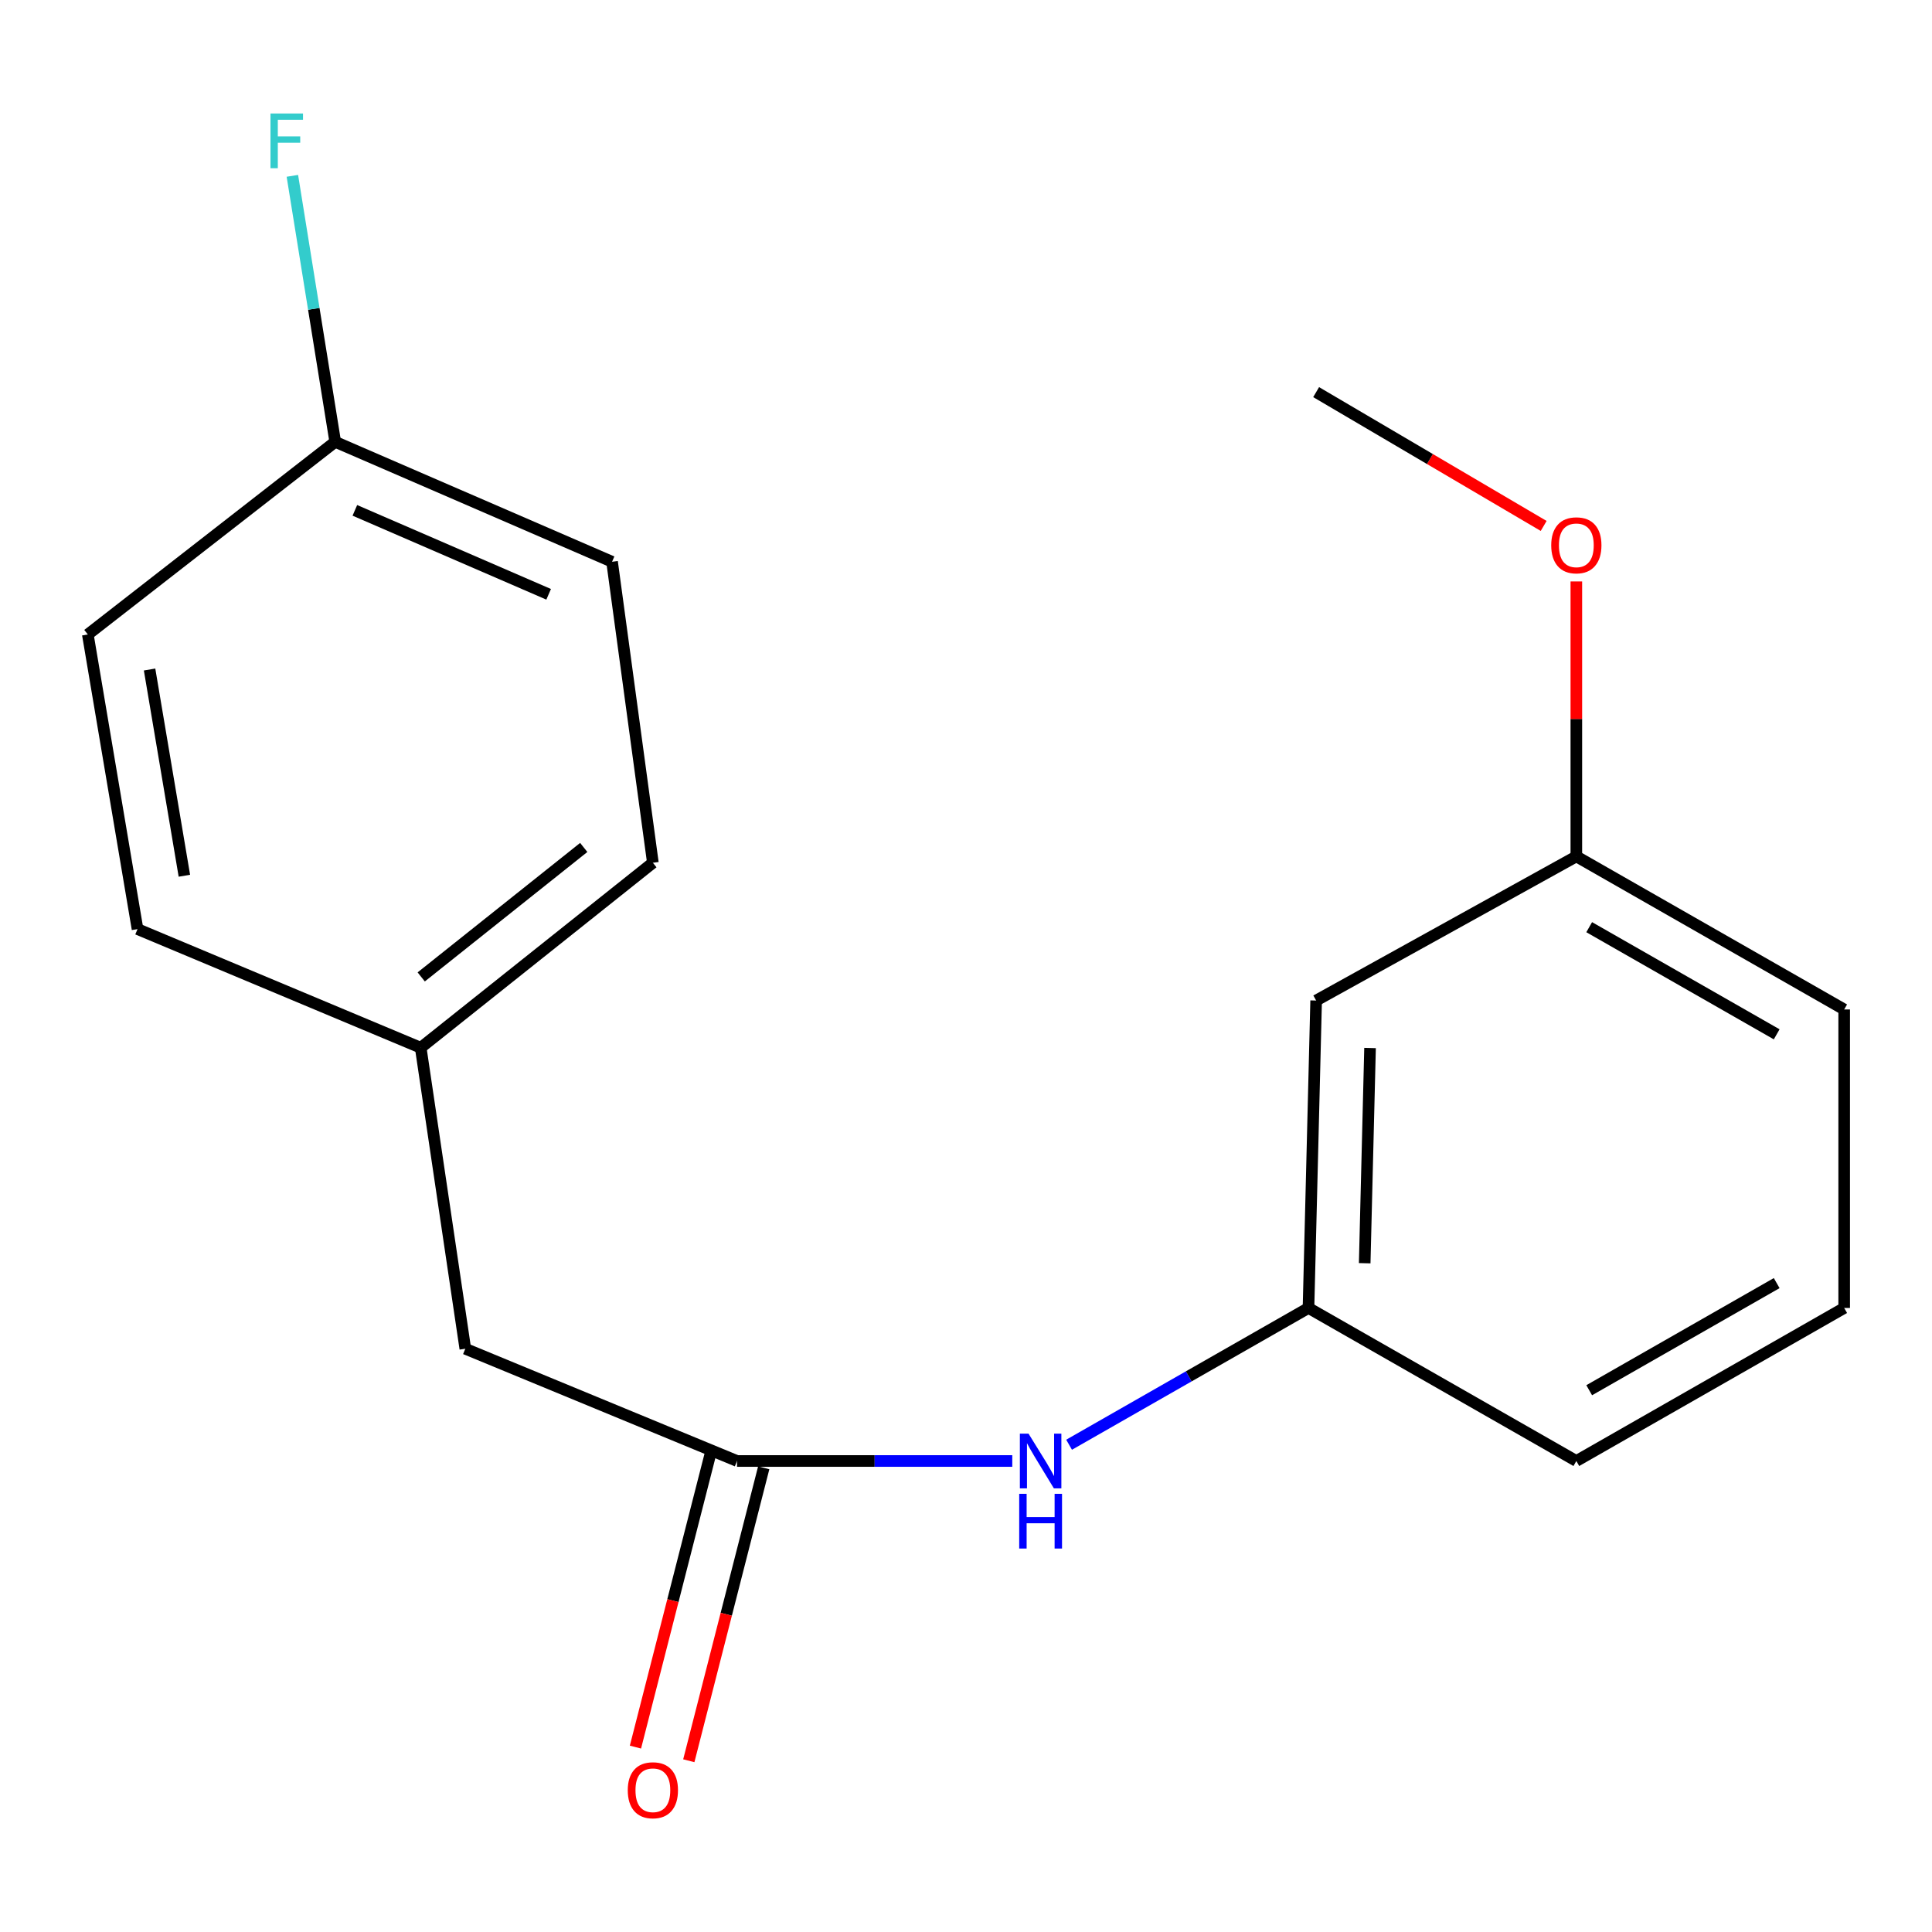 <?xml version='1.0' encoding='iso-8859-1'?>
<svg version='1.1' baseProfile='full'
              xmlns='http://www.w3.org/2000/svg'
                      xmlns:rdkit='http://www.rdkit.org/xml'
                      xmlns:xlink='http://www.w3.org/1999/xlink'
                  xml:space='preserve'
width='1000px' height='1000px' viewBox='0 0 1000 1000'>
<!-- END OF HEADER -->
<rect style='opacity:1.0;fill:#FFFFFF;stroke:none' width='1000' height='1000' x='0' y='0'> </rect>
<path class='bond-0' d='M 381.49,756.208 L 452.722,756.208' style='fill:none;fill-rule:evenodd;stroke:#000000;stroke-width:6px;stroke-linecap:butt;stroke-linejoin:miter;stroke-opacity:1' />
<path class='bond-0' d='M 452.722,756.208 L 523.953,756.208' style='fill:none;fill-rule:evenodd;stroke:#0000FF;stroke-width:6px;stroke-linecap:butt;stroke-linejoin:miter;stroke-opacity:1' />
<path class='bond-2' d='M 367.683,752.677 L 348.295,828.488' style='fill:none;fill-rule:evenodd;stroke:#000000;stroke-width:6px;stroke-linecap:butt;stroke-linejoin:miter;stroke-opacity:1' />
<path class='bond-2' d='M 348.295,828.488 L 328.907,904.299' style='fill:none;fill-rule:evenodd;stroke:#FF0000;stroke-width:6px;stroke-linecap:butt;stroke-linejoin:miter;stroke-opacity:1' />
<path class='bond-2' d='M 395.298,759.739 L 375.91,835.55' style='fill:none;fill-rule:evenodd;stroke:#000000;stroke-width:6px;stroke-linecap:butt;stroke-linejoin:miter;stroke-opacity:1' />
<path class='bond-2' d='M 375.91,835.55 L 356.522,911.361' style='fill:none;fill-rule:evenodd;stroke:#FF0000;stroke-width:6px;stroke-linecap:butt;stroke-linejoin:miter;stroke-opacity:1' />
<path class='bond-4' d='M 381.49,756.208 L 240.843,698.109' style='fill:none;fill-rule:evenodd;stroke:#000000;stroke-width:6px;stroke-linecap:butt;stroke-linejoin:miter;stroke-opacity:1' />
<path class='bond-1' d='M 553.354,747.792 L 615.314,712.396' style='fill:none;fill-rule:evenodd;stroke:#0000FF;stroke-width:6px;stroke-linecap:butt;stroke-linejoin:miter;stroke-opacity:1' />
<path class='bond-1' d='M 615.314,712.396 L 677.274,677.001' style='fill:none;fill-rule:evenodd;stroke:#000000;stroke-width:6px;stroke-linecap:butt;stroke-linejoin:miter;stroke-opacity:1' />
<path class='bond-3' d='M 677.274,677.001 L 681.232,517.874' style='fill:none;fill-rule:evenodd;stroke:#000000;stroke-width:6px;stroke-linecap:butt;stroke-linejoin:miter;stroke-opacity:1' />
<path class='bond-3' d='M 706.362,653.841 L 709.133,542.452' style='fill:none;fill-rule:evenodd;stroke:#000000;stroke-width:6px;stroke-linecap:butt;stroke-linejoin:miter;stroke-opacity:1' />
<path class='bond-15' d='M 677.274,677.001 L 815.909,756.208' style='fill:none;fill-rule:evenodd;stroke:#000000;stroke-width:6px;stroke-linecap:butt;stroke-linejoin:miter;stroke-opacity:1' />
<path class='bond-6' d='M 681.232,517.874 L 815.909,443.275' style='fill:none;fill-rule:evenodd;stroke:#000000;stroke-width:6px;stroke-linecap:butt;stroke-linejoin:miter;stroke-opacity:1' />
<path class='bond-5' d='M 240.843,698.109 L 217.756,542.308' style='fill:none;fill-rule:evenodd;stroke:#000000;stroke-width:6px;stroke-linecap:butt;stroke-linejoin:miter;stroke-opacity:1' />
<path class='bond-11' d='M 217.756,542.308 L 71.186,480.899' style='fill:none;fill-rule:evenodd;stroke:#000000;stroke-width:6px;stroke-linecap:butt;stroke-linejoin:miter;stroke-opacity:1' />
<path class='bond-12' d='M 217.756,542.308 L 337.928,446.569' style='fill:none;fill-rule:evenodd;stroke:#000000;stroke-width:6px;stroke-linecap:butt;stroke-linejoin:miter;stroke-opacity:1' />
<path class='bond-12' d='M 218.021,505.654 L 302.142,438.637' style='fill:none;fill-rule:evenodd;stroke:#000000;stroke-width:6px;stroke-linecap:butt;stroke-linejoin:miter;stroke-opacity:1' />
<path class='bond-13' d='M 815.909,443.275 L 815.909,372.116' style='fill:none;fill-rule:evenodd;stroke:#000000;stroke-width:6px;stroke-linecap:butt;stroke-linejoin:miter;stroke-opacity:1' />
<path class='bond-13' d='M 815.909,372.116 L 815.909,300.957' style='fill:none;fill-rule:evenodd;stroke:#FF0000;stroke-width:6px;stroke-linecap:butt;stroke-linejoin:miter;stroke-opacity:1' />
<path class='bond-19' d='M 815.909,443.275 L 954.545,522.498' style='fill:none;fill-rule:evenodd;stroke:#000000;stroke-width:6px;stroke-linecap:butt;stroke-linejoin:miter;stroke-opacity:1' />
<path class='bond-19' d='M 822.563,479.906 L 919.608,535.362' style='fill:none;fill-rule:evenodd;stroke:#000000;stroke-width:6px;stroke-linecap:butt;stroke-linejoin:miter;stroke-opacity:1' />
<path class='bond-7' d='M 173.513,228.694 L 316.804,290.768' style='fill:none;fill-rule:evenodd;stroke:#000000;stroke-width:6px;stroke-linecap:butt;stroke-linejoin:miter;stroke-opacity:1' />
<path class='bond-7' d='M 183.676,264.16 L 283.98,307.611' style='fill:none;fill-rule:evenodd;stroke:#000000;stroke-width:6px;stroke-linecap:butt;stroke-linejoin:miter;stroke-opacity:1' />
<path class='bond-8' d='M 173.513,228.694 L 162.422,159.854' style='fill:none;fill-rule:evenodd;stroke:#000000;stroke-width:6px;stroke-linecap:butt;stroke-linejoin:miter;stroke-opacity:1' />
<path class='bond-8' d='M 162.422,159.854 L 151.331,91.014' style='fill:none;fill-rule:evenodd;stroke:#33CCCC;stroke-width:6px;stroke-linecap:butt;stroke-linejoin:miter;stroke-opacity:1' />
<path class='bond-18' d='M 173.513,228.694 L 45.455,328.408' style='fill:none;fill-rule:evenodd;stroke:#000000;stroke-width:6px;stroke-linecap:butt;stroke-linejoin:miter;stroke-opacity:1' />
<path class='bond-9' d='M 45.455,328.408 L 71.186,480.899' style='fill:none;fill-rule:evenodd;stroke:#000000;stroke-width:6px;stroke-linecap:butt;stroke-linejoin:miter;stroke-opacity:1' />
<path class='bond-9' d='M 77.42,346.539 L 95.433,453.283' style='fill:none;fill-rule:evenodd;stroke:#000000;stroke-width:6px;stroke-linecap:butt;stroke-linejoin:miter;stroke-opacity:1' />
<path class='bond-10' d='M 316.804,290.768 L 337.928,446.569' style='fill:none;fill-rule:evenodd;stroke:#000000;stroke-width:6px;stroke-linecap:butt;stroke-linejoin:miter;stroke-opacity:1' />
<path class='bond-17' d='M 799.003,272.226 L 740.118,237.594' style='fill:none;fill-rule:evenodd;stroke:#FF0000;stroke-width:6px;stroke-linecap:butt;stroke-linejoin:miter;stroke-opacity:1' />
<path class='bond-17' d='M 740.118,237.594 L 681.232,202.962' style='fill:none;fill-rule:evenodd;stroke:#000000;stroke-width:6px;stroke-linecap:butt;stroke-linejoin:miter;stroke-opacity:1' />
<path class='bond-14' d='M 954.545,677.001 L 815.909,756.208' style='fill:none;fill-rule:evenodd;stroke:#000000;stroke-width:6px;stroke-linecap:butt;stroke-linejoin:miter;stroke-opacity:1' />
<path class='bond-14' d='M 919.61,664.133 L 822.565,719.578' style='fill:none;fill-rule:evenodd;stroke:#000000;stroke-width:6px;stroke-linecap:butt;stroke-linejoin:miter;stroke-opacity:1' />
<path class='bond-16' d='M 954.545,677.001 L 954.545,522.498' style='fill:none;fill-rule:evenodd;stroke:#000000;stroke-width:6px;stroke-linecap:butt;stroke-linejoin:miter;stroke-opacity:1' />
<path  class='atom-1' d='M 532.362 742.048
L 541.642 757.048
Q 542.562 758.528, 544.042 761.208
Q 545.522 763.888, 545.602 764.048
L 545.602 742.048
L 549.362 742.048
L 549.362 770.368
L 545.482 770.368
L 535.522 753.968
Q 534.362 752.048, 533.122 749.848
Q 531.922 747.648, 531.562 746.968
L 531.562 770.368
L 527.882 770.368
L 527.882 742.048
L 532.362 742.048
' fill='#0000FF'/>
<path  class='atom-1' d='M 527.542 773.2
L 531.382 773.2
L 531.382 785.24
L 545.862 785.24
L 545.862 773.2
L 549.702 773.2
L 549.702 801.52
L 545.862 801.52
L 545.862 788.44
L 531.382 788.44
L 531.382 801.52
L 527.542 801.52
L 527.542 773.2
' fill='#0000FF'/>
<path  class='atom-3' d='M 324.928 926.626
Q 324.928 919.826, 328.288 916.026
Q 331.648 912.226, 337.928 912.226
Q 344.208 912.226, 347.568 916.026
Q 350.928 919.826, 350.928 926.626
Q 350.928 933.506, 347.528 937.426
Q 344.128 941.306, 337.928 941.306
Q 331.688 941.306, 328.288 937.426
Q 324.928 933.546, 324.928 926.626
M 337.928 938.106
Q 342.248 938.106, 344.568 935.226
Q 346.928 932.306, 346.928 926.626
Q 346.928 921.066, 344.568 918.266
Q 342.248 915.426, 337.928 915.426
Q 333.608 915.426, 331.248 918.226
Q 328.928 921.026, 328.928 926.626
Q 328.928 932.346, 331.248 935.226
Q 333.608 938.106, 337.928 938.106
' fill='#FF0000'/>
<path  class='atom-9' d='M 139.994 58.749
L 156.834 58.749
L 156.834 61.989
L 143.794 61.989
L 143.794 70.589
L 155.394 70.589
L 155.394 73.869
L 143.794 73.869
L 143.794 87.069
L 139.994 87.069
L 139.994 58.749
' fill='#33CCCC'/>
<path  class='atom-14' d='M 802.909 282.249
Q 802.909 275.449, 806.269 271.649
Q 809.629 267.849, 815.909 267.849
Q 822.189 267.849, 825.549 271.649
Q 828.909 275.449, 828.909 282.249
Q 828.909 289.129, 825.509 293.049
Q 822.109 296.929, 815.909 296.929
Q 809.669 296.929, 806.269 293.049
Q 802.909 289.169, 802.909 282.249
M 815.909 293.729
Q 820.229 293.729, 822.549 290.849
Q 824.909 287.929, 824.909 282.249
Q 824.909 276.689, 822.549 273.889
Q 820.229 271.049, 815.909 271.049
Q 811.589 271.049, 809.229 273.849
Q 806.909 276.649, 806.909 282.249
Q 806.909 287.969, 809.229 290.849
Q 811.589 293.729, 815.909 293.729
' fill='#FF0000'/>
</svg>
